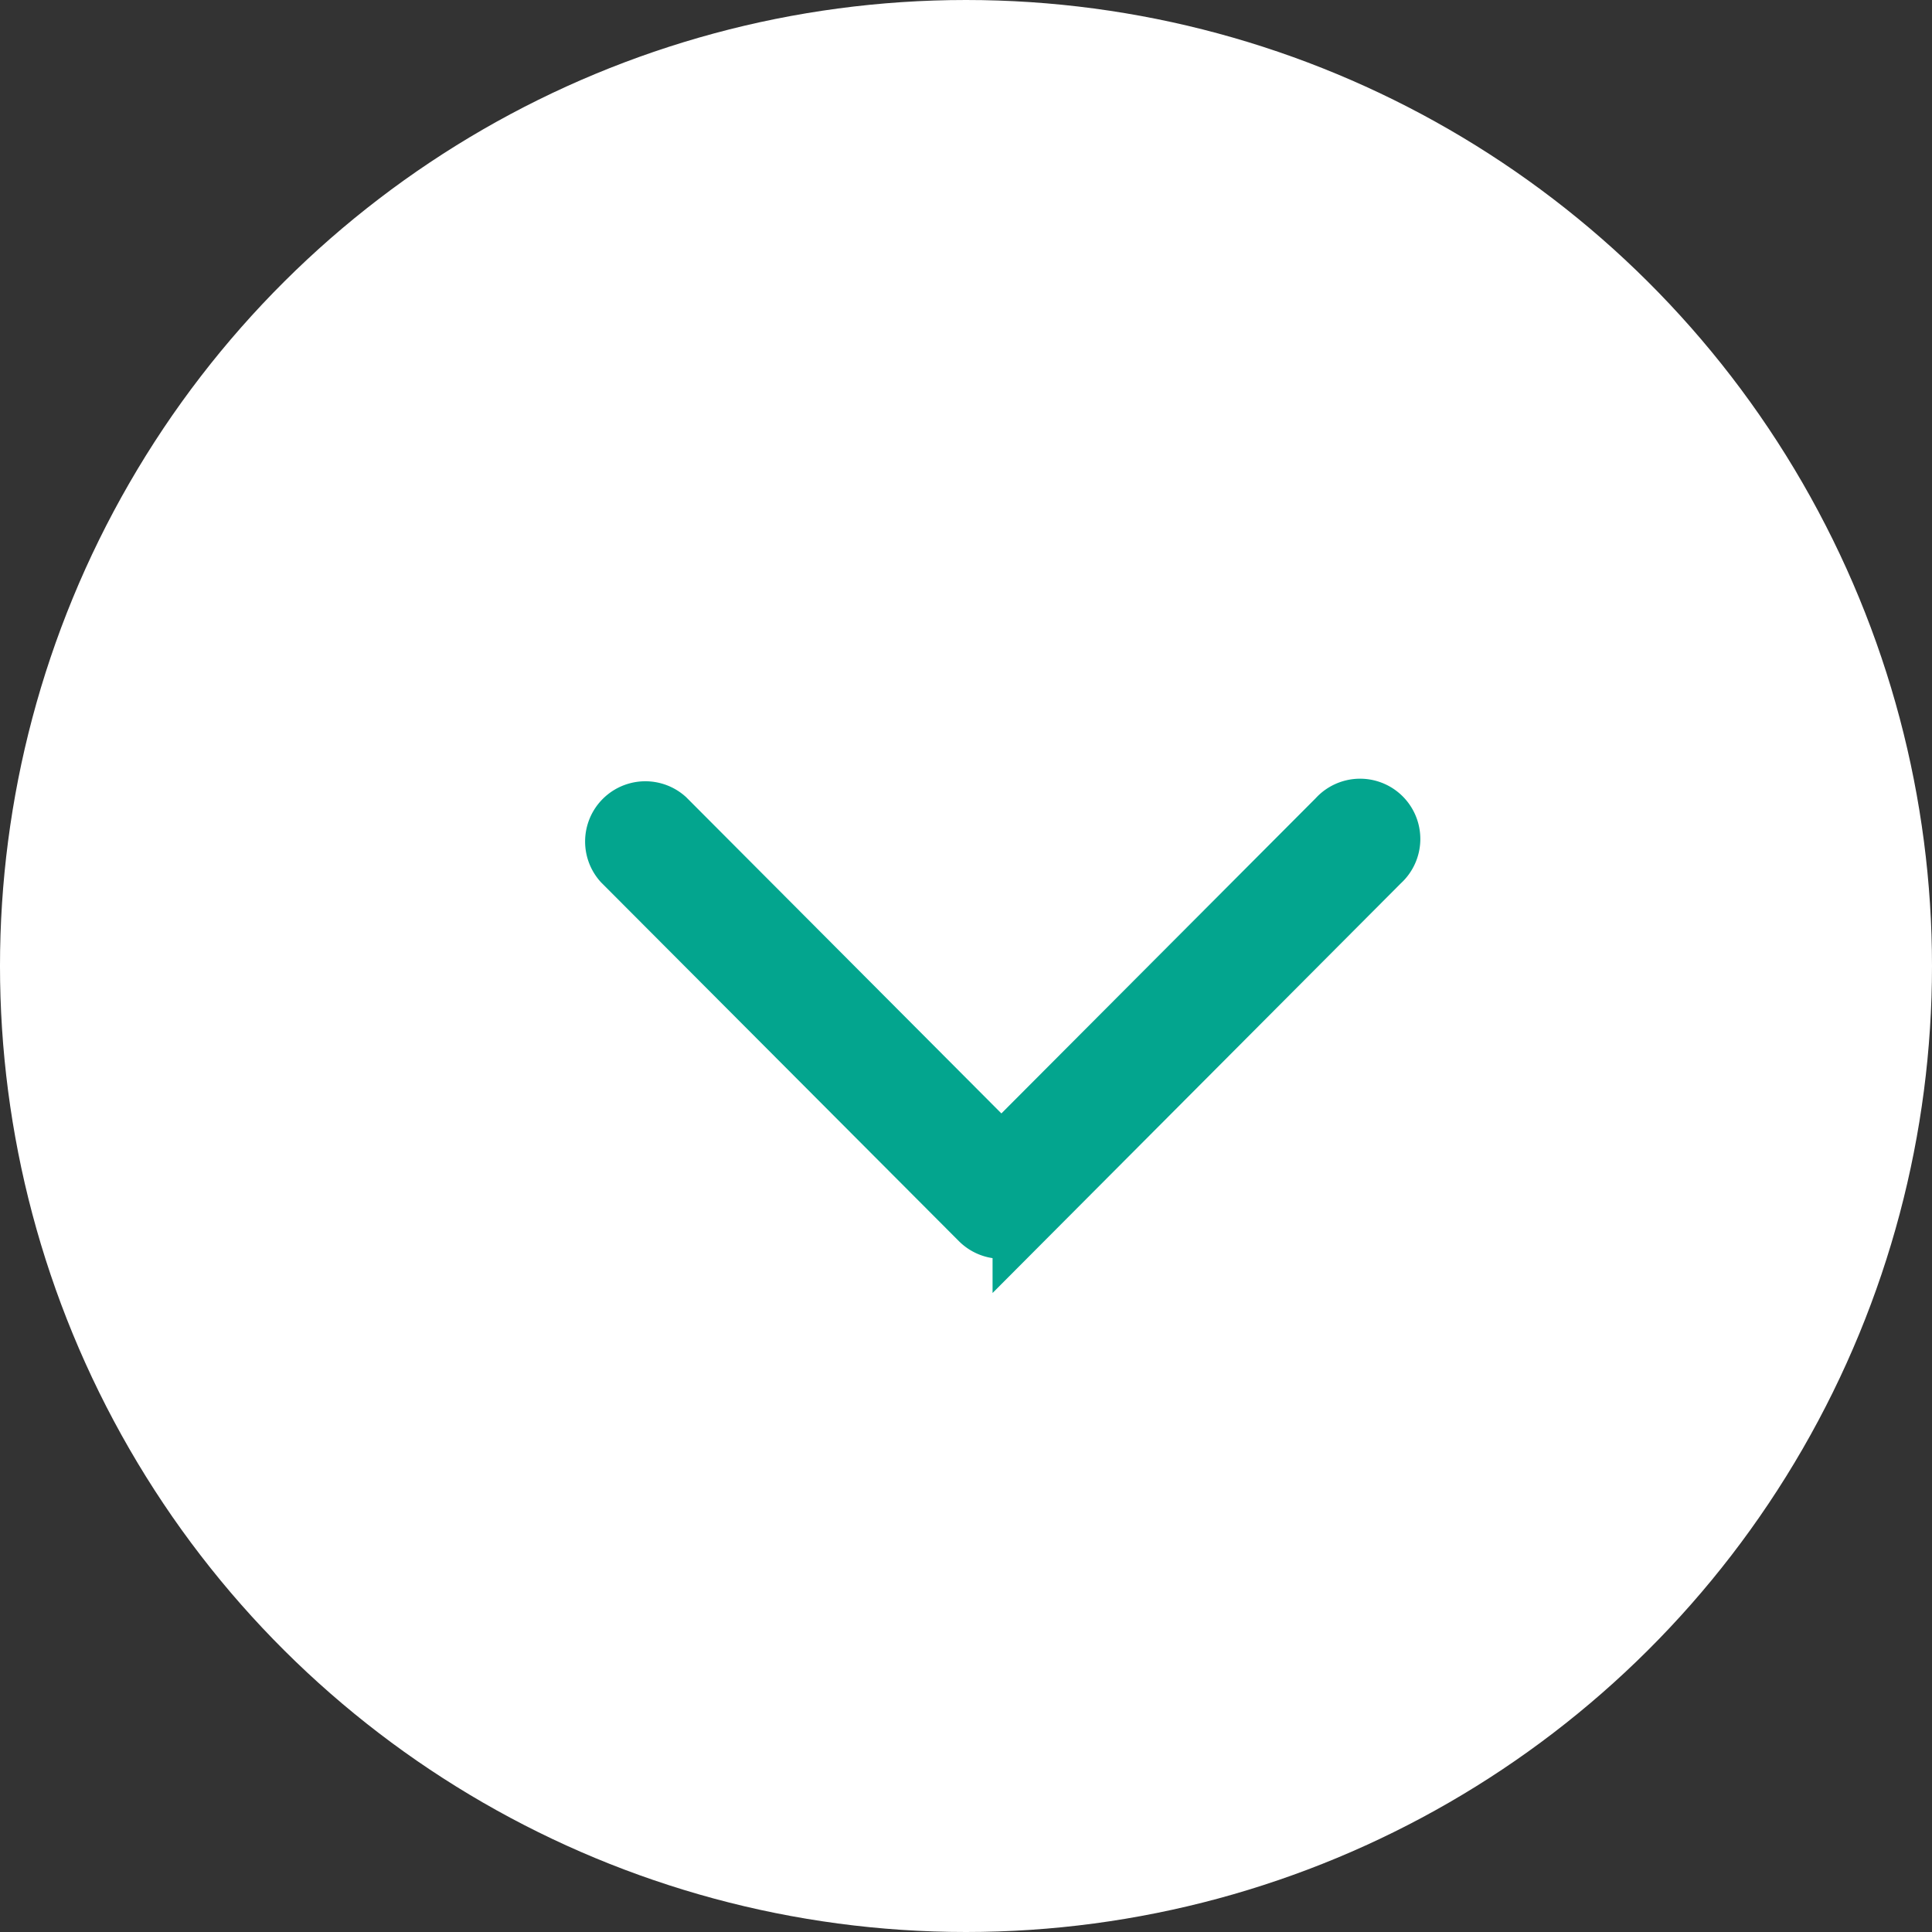 <svg xmlns="http://www.w3.org/2000/svg" width="16" height="16" viewBox="0 0 16 16">
  <rect x="0" y="0" width="16" height="16" fill="#333333" stroke="none"/>
  <g id="search_ico_arrow" transform="translate(-740 -3078)">
    <circle id="楕円形_6" data-name="楕円形 6" cx="8" cy="8" r="8" transform="translate(756 3078) rotate(90)" fill="#fff"/>
    <g id="ico_arrow" transform="translate(751.502 3084.71) rotate(90)">
      <g id="グループ_33" data-name="グループ 33" transform="translate(0 0)">
        <path id="パス_41" data-name="パス 41" d="M3.393,3.032.424.073A.249.249,0,1,0,.073.425L2.865,3.209.073,5.992a.249.249,0,0,0,.351.352l2.968-2.96a.249.249,0,0,0,0-.352Z" fill="#03a58e" stroke="#03a58e" stroke-linecap="round" stroke-width="0.5"/>
      </g>
    </g>
  </g>
</svg>
